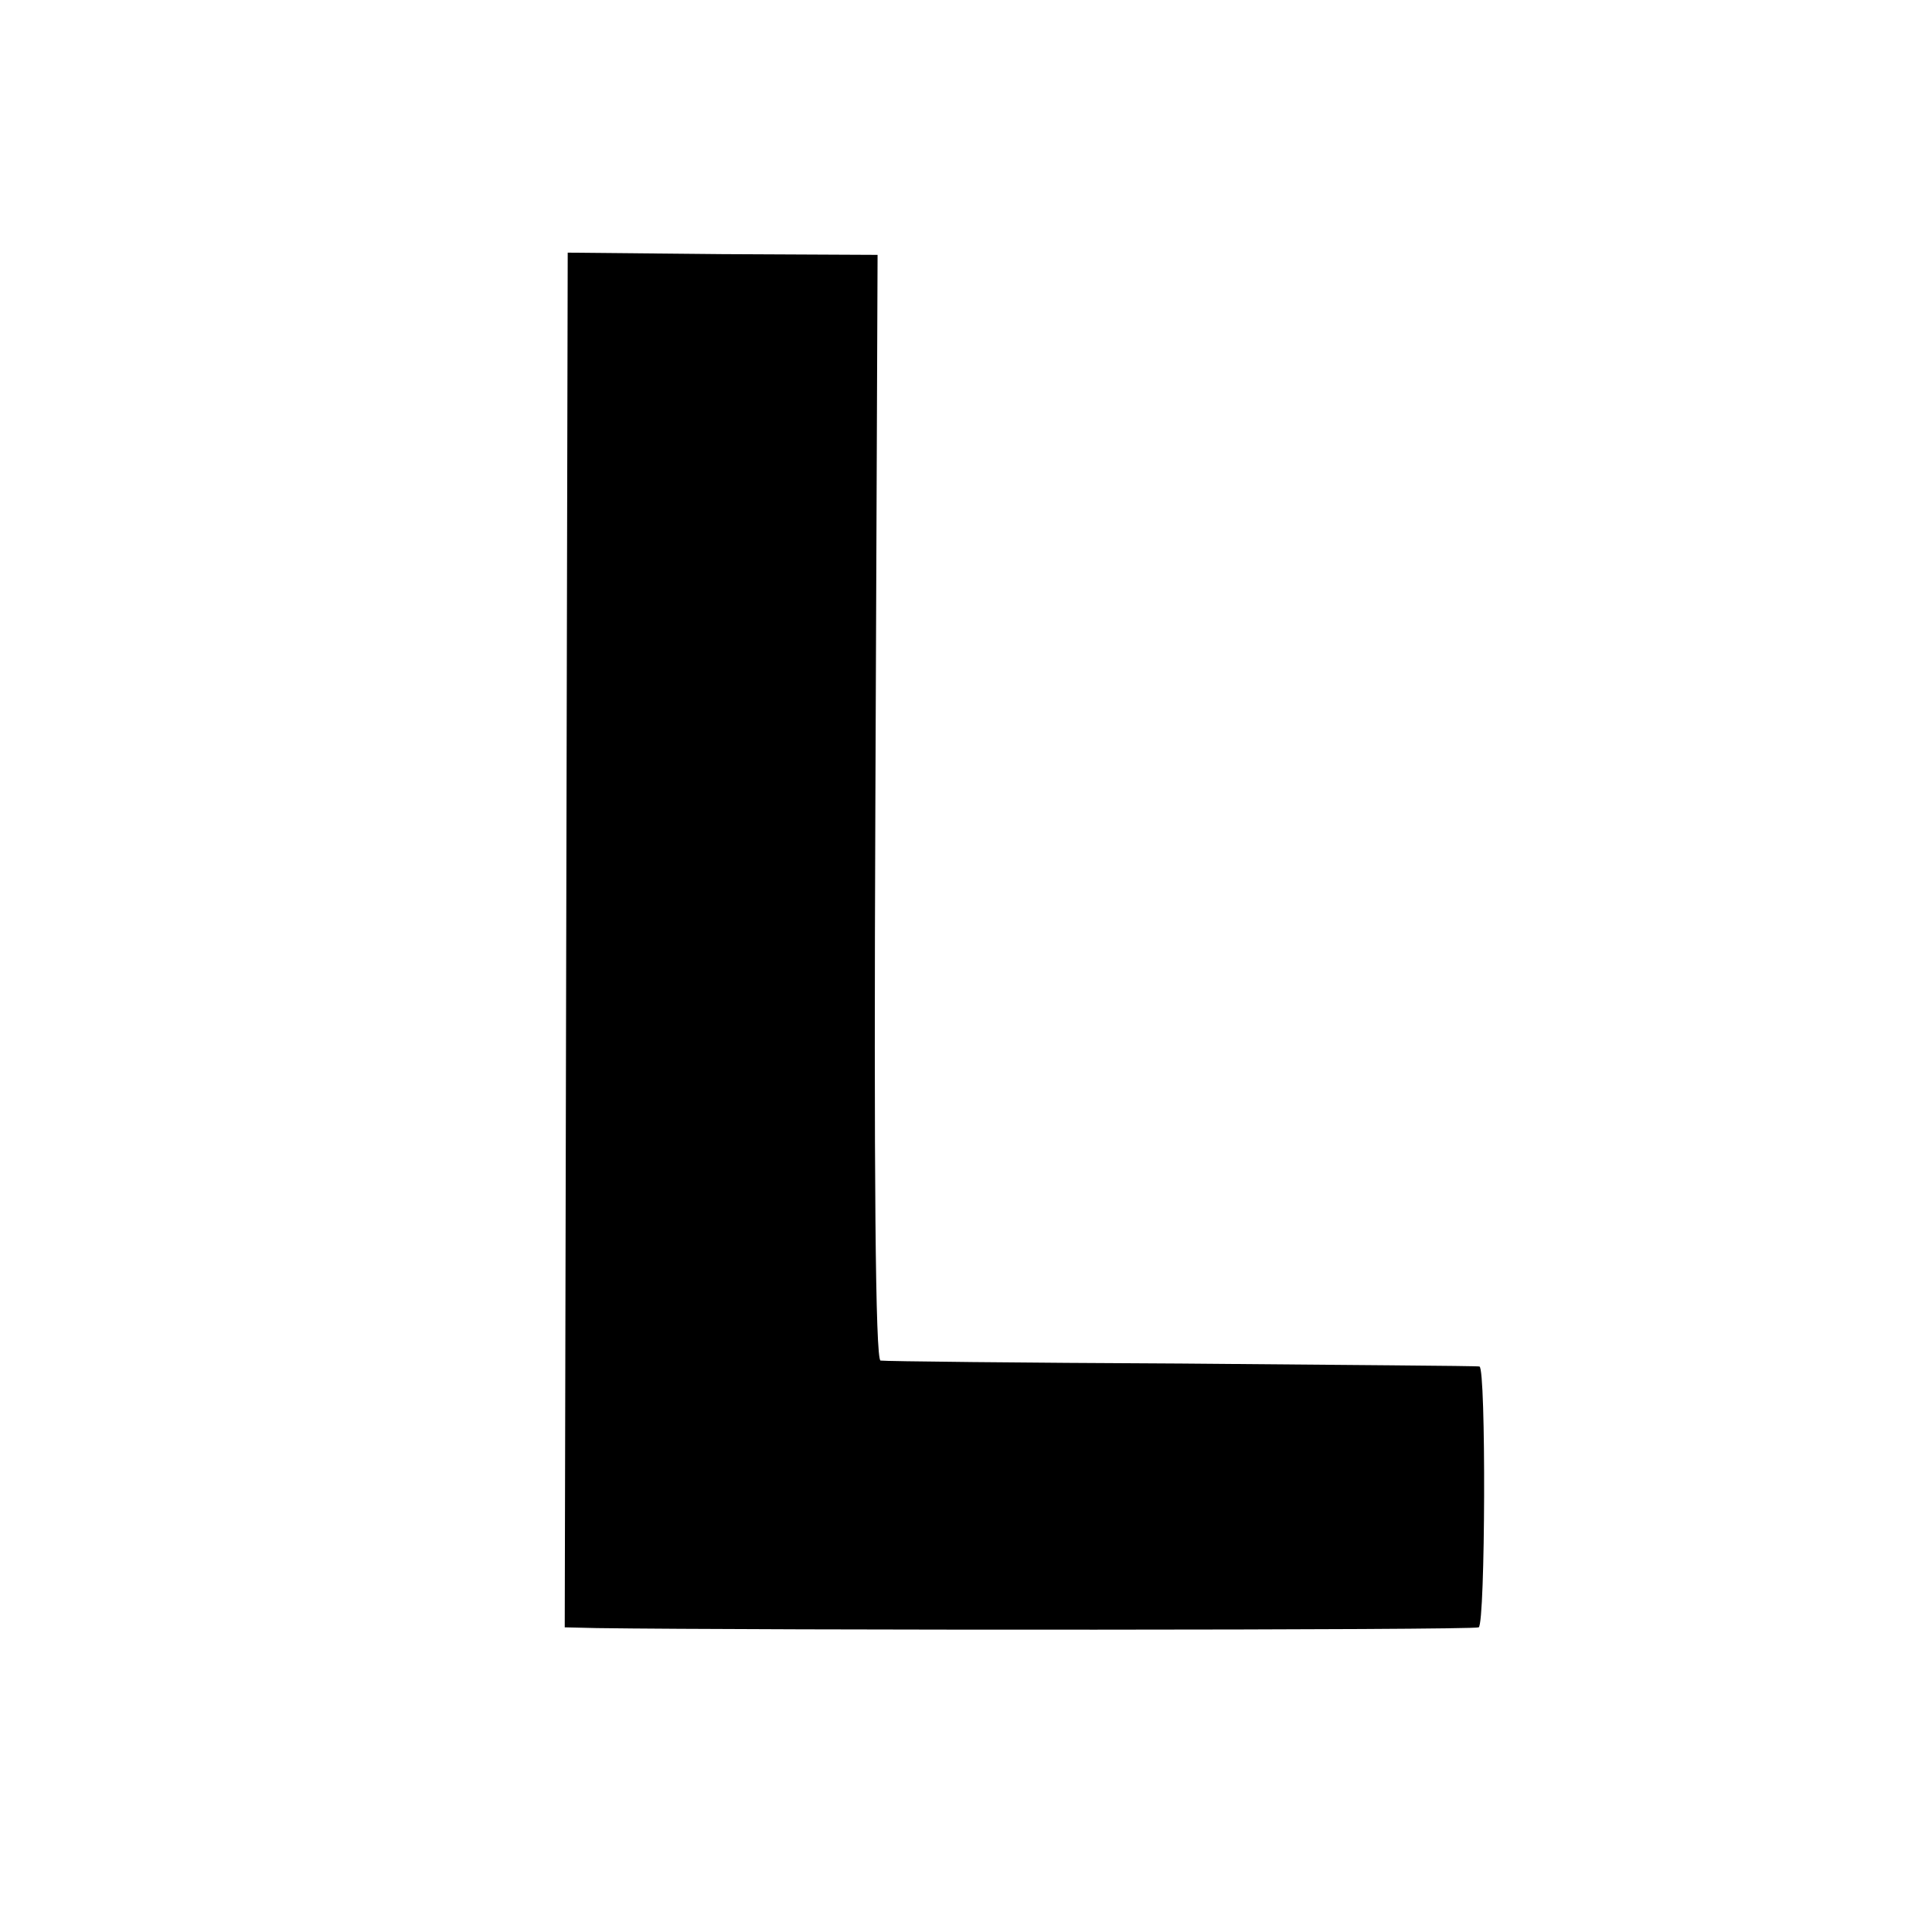 <svg version="1" xmlns="http://www.w3.org/2000/svg" width="346.667" height="346.667" viewBox="0 0 260 260"><path d="M76.2 126.5L76 219l4.3.1c21.5.3 118.1.3 118.7-.1.9-.6 1-34.9.1-35.1-.3-.1-18.4-.2-40.1-.4-21.7-.1-39.9-.3-40.5-.4-.7-.1-.9-25.4-.7-74.5l.3-74.3-20.9-.1-20.8-.2-.2 92.5z"/></svg>